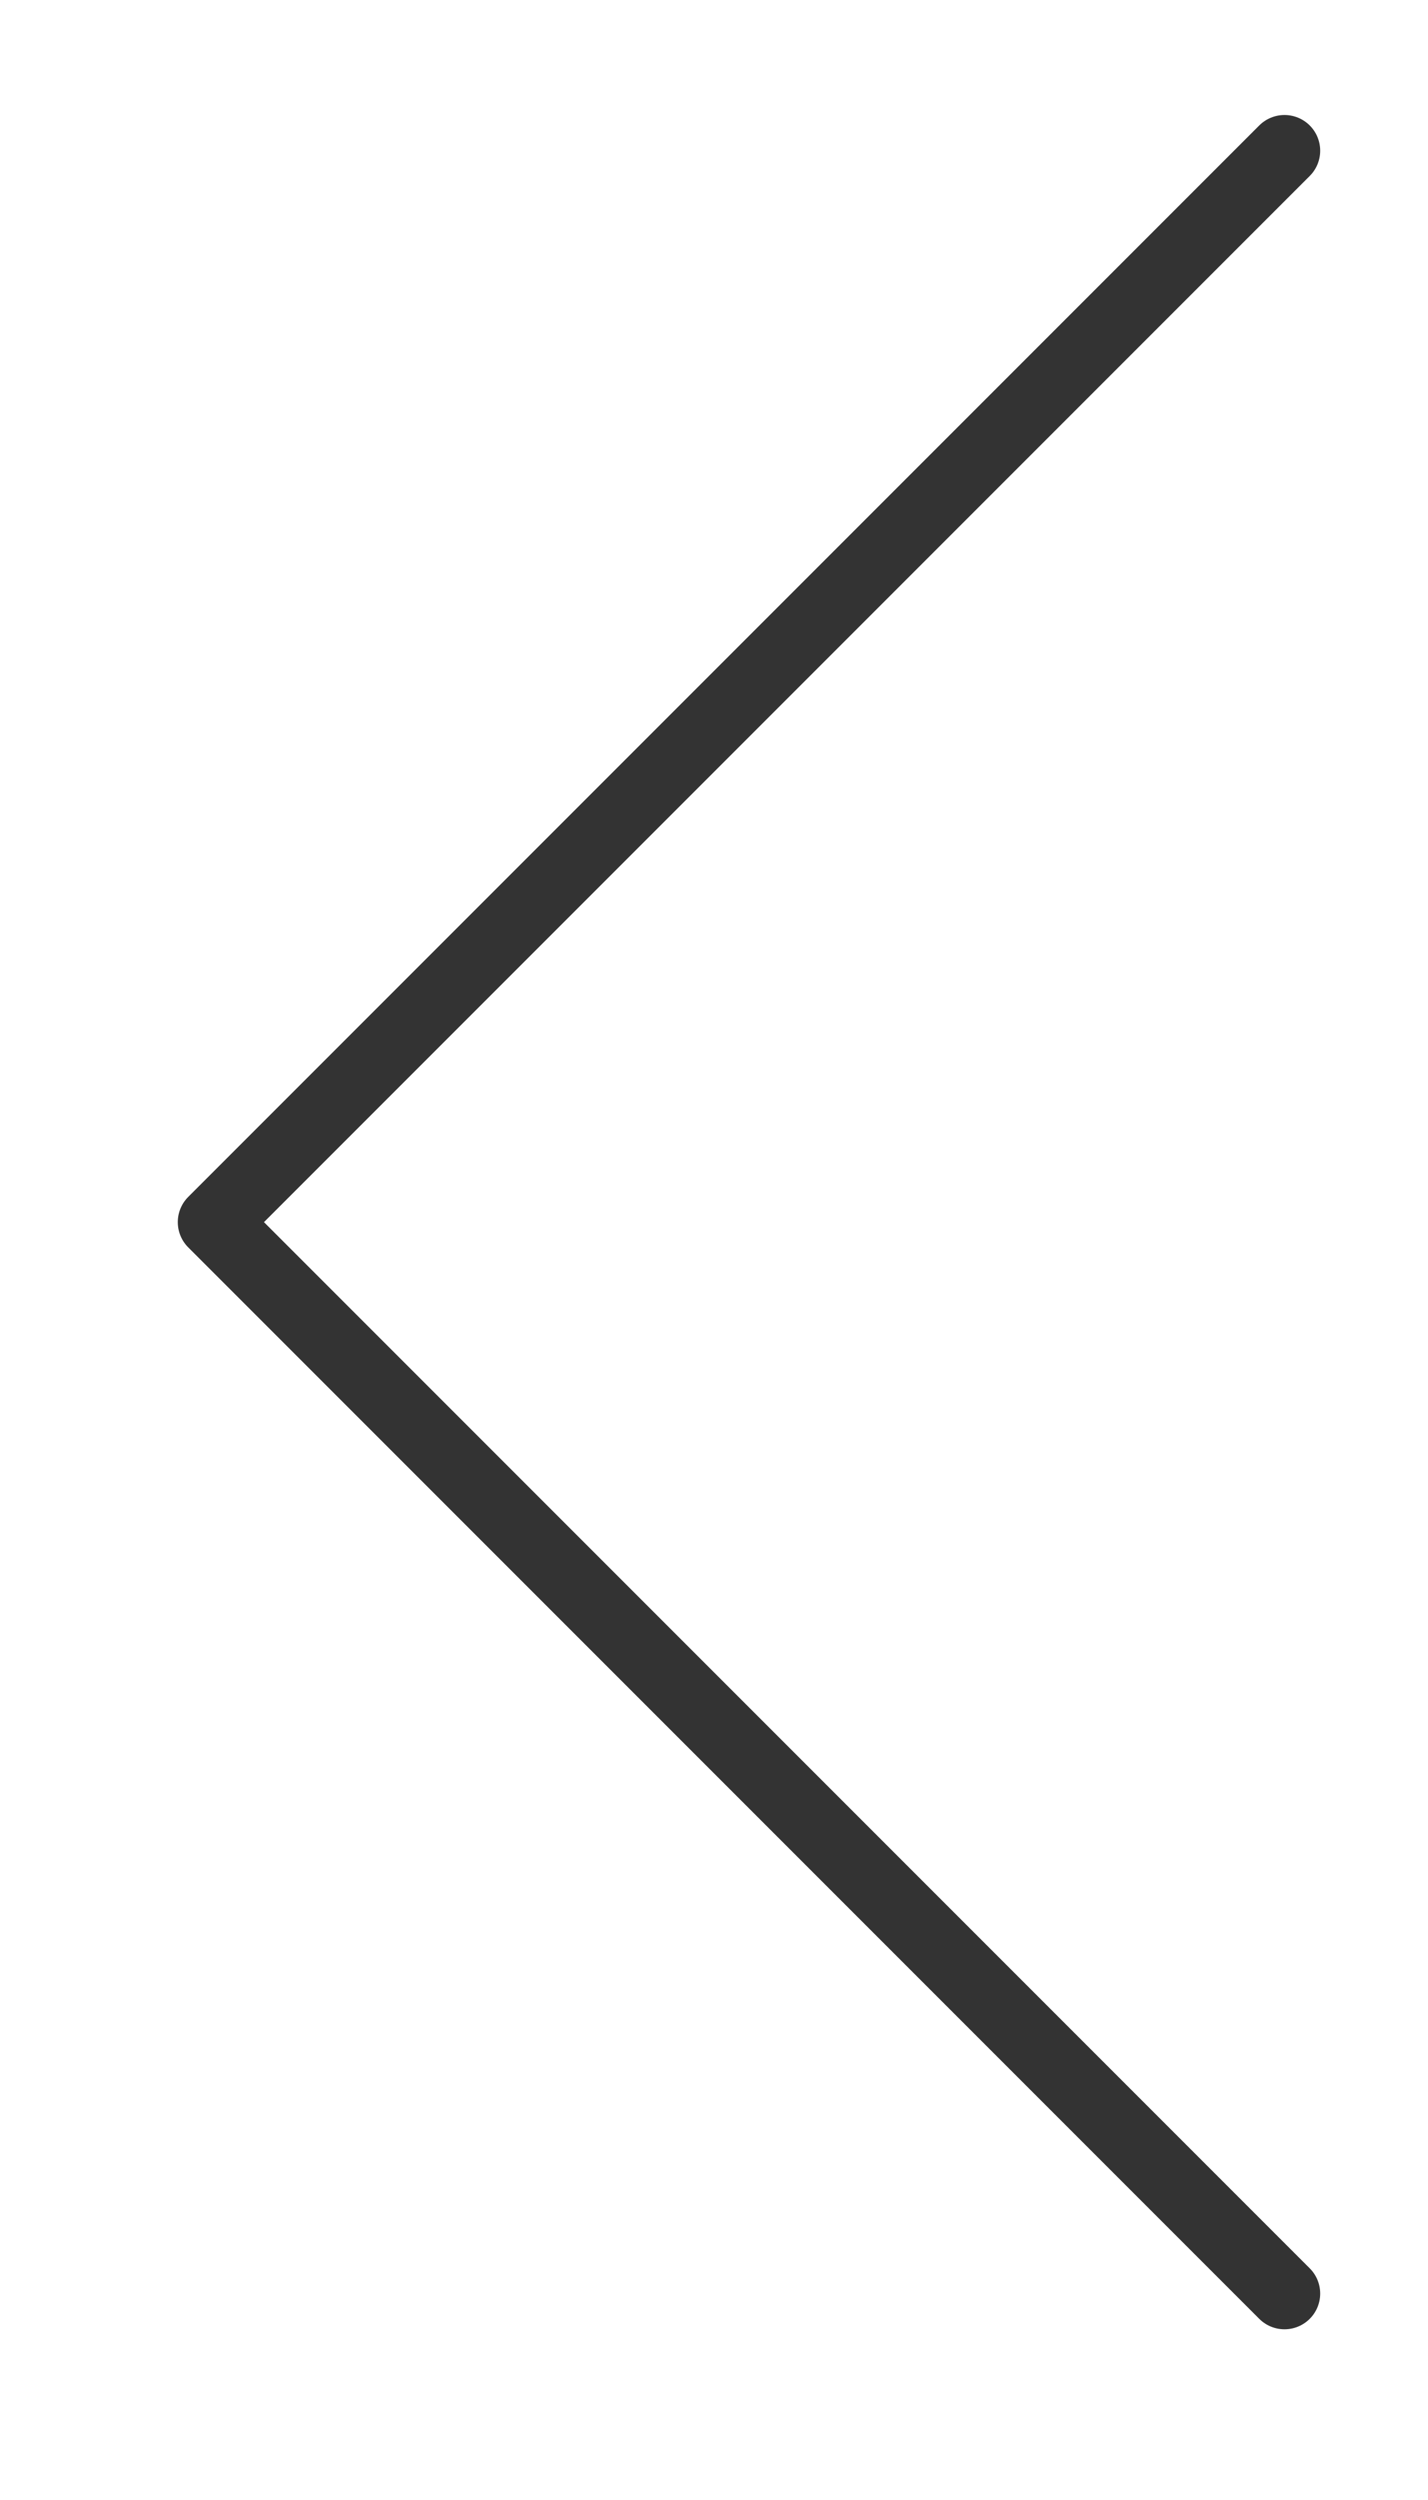 <svg id="レイヤー_1" data-name="レイヤー 1" xmlns="http://www.w3.org/2000/svg" width="20" height="35" viewBox="0 0 20 35">
  <defs>
    <style>
      .cls-1 {
        fill: none;
        stroke: #333;
        stroke-linecap: round;
        stroke-linejoin: round;
      }
    </style>
  </defs>
  <title>nav_arrow-left</title>
  <polyline class="cls-1" points="17.99 32.11 2.99 17.11 17.99 2.11"/>
</svg>
